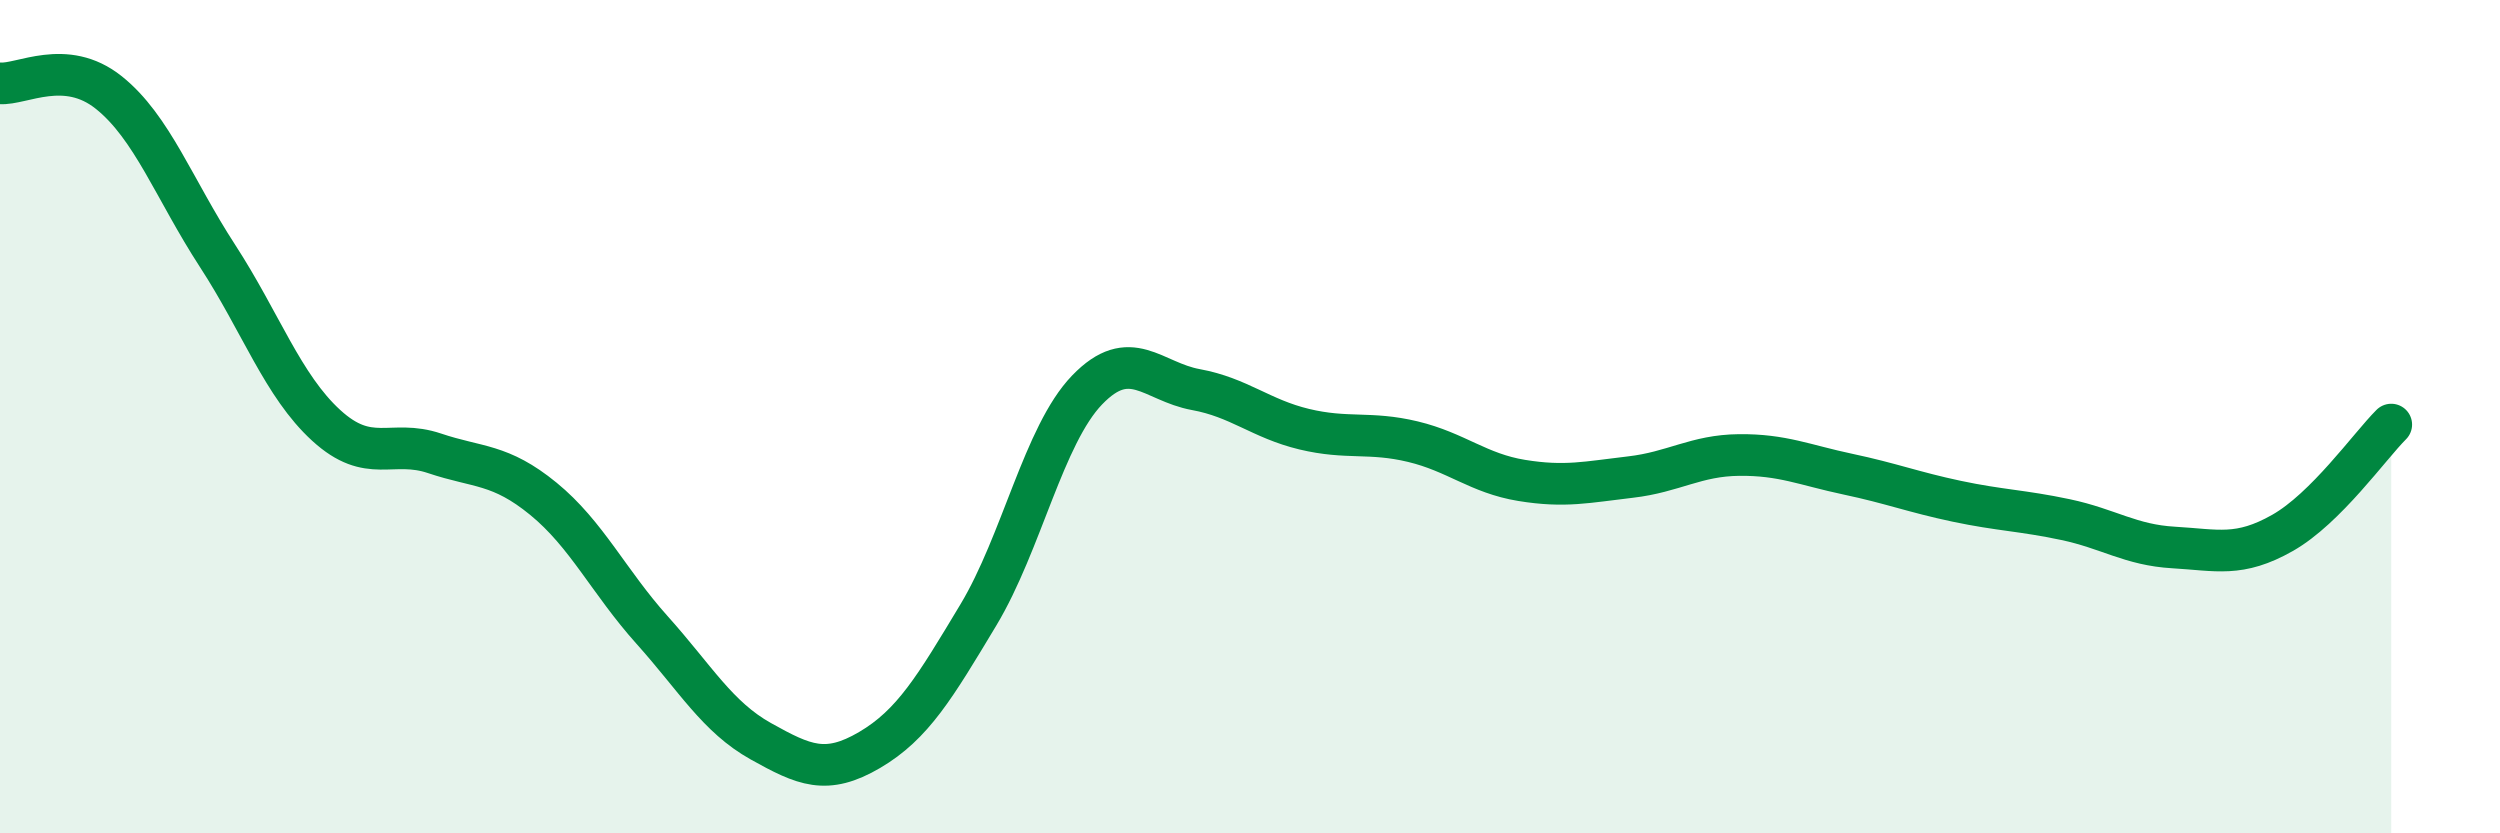
    <svg width="60" height="20" viewBox="0 0 60 20" xmlns="http://www.w3.org/2000/svg">
      <path
        d="M 0,2 C 0.52,2.04 1.57,1.39 2.61,2.22 C 3.65,3.05 4.18,4.54 5.22,6.14 C 6.26,7.74 6.79,9.26 7.83,10.21 C 8.87,11.16 9.39,10.53 10.43,10.88 C 11.47,11.23 12,11.12 13.04,11.97 C 14.08,12.82 14.61,13.96 15.65,15.12 C 16.69,16.28 17.22,17.21 18.26,17.79 C 19.3,18.37 19.83,18.61 20.87,18 C 21.91,17.39 22.44,16.49 23.48,14.76 C 24.52,13.03 25.05,10.44 26.09,9.36 C 27.13,8.28 27.66,9.16 28.7,9.35 C 29.74,9.54 30.26,10.05 31.3,10.3 C 32.34,10.55 32.87,10.35 33.91,10.6 C 34.95,10.85 35.48,11.36 36.52,11.53 C 37.56,11.7 38.09,11.57 39.13,11.45 C 40.17,11.33 40.7,10.93 41.74,10.92 C 42.78,10.91 43.31,11.16 44.35,11.38 C 45.39,11.6 45.92,11.81 46.96,12.03 C 48,12.25 48.53,12.25 49.57,12.47 C 50.61,12.69 51.13,13.08 52.17,13.14 C 53.21,13.2 53.74,13.38 54.78,12.79 C 55.82,12.2 56.87,10.71 57.39,10.19L57.39 20L0 20Z"
        fill="#008740"
        opacity="0.1"
        stroke-linecap="round"
        stroke-linejoin="round"
      />
      <path
        d="M 0,2 C 0.52,2.04 1.57,1.39 2.61,2.22 C 3.65,3.05 4.18,4.54 5.22,6.14 C 6.26,7.74 6.79,9.26 7.83,10.21 C 8.87,11.16 9.39,10.53 10.43,10.88 C 11.47,11.23 12,11.12 13.04,11.97 C 14.08,12.82 14.61,13.96 15.65,15.12 C 16.69,16.28 17.22,17.21 18.26,17.79 C 19.3,18.37 19.83,18.61 20.87,18 C 21.91,17.39 22.44,16.49 23.48,14.76 C 24.52,13.03 25.05,10.44 26.09,9.36 C 27.13,8.28 27.66,9.16 28.7,9.35 C 29.74,9.54 30.26,10.05 31.3,10.3 C 32.34,10.55 32.87,10.35 33.91,10.6 C 34.95,10.85 35.48,11.36 36.52,11.53 C 37.56,11.7 38.09,11.57 39.13,11.45 C 40.17,11.33 40.7,10.93 41.74,10.92 C 42.78,10.91 43.31,11.16 44.35,11.38 C 45.39,11.6 45.92,11.81 46.96,12.03 C 48,12.25 48.53,12.25 49.57,12.47 C 50.61,12.69 51.13,13.08 52.17,13.14 C 53.21,13.2 53.74,13.38 54.78,12.79 C 55.82,12.2 56.87,10.71 57.39,10.19"
        stroke="#008740"
        stroke-width="1"
        fill="none"
        stroke-linecap="round"
        stroke-linejoin="round"
      />
    </svg>
  